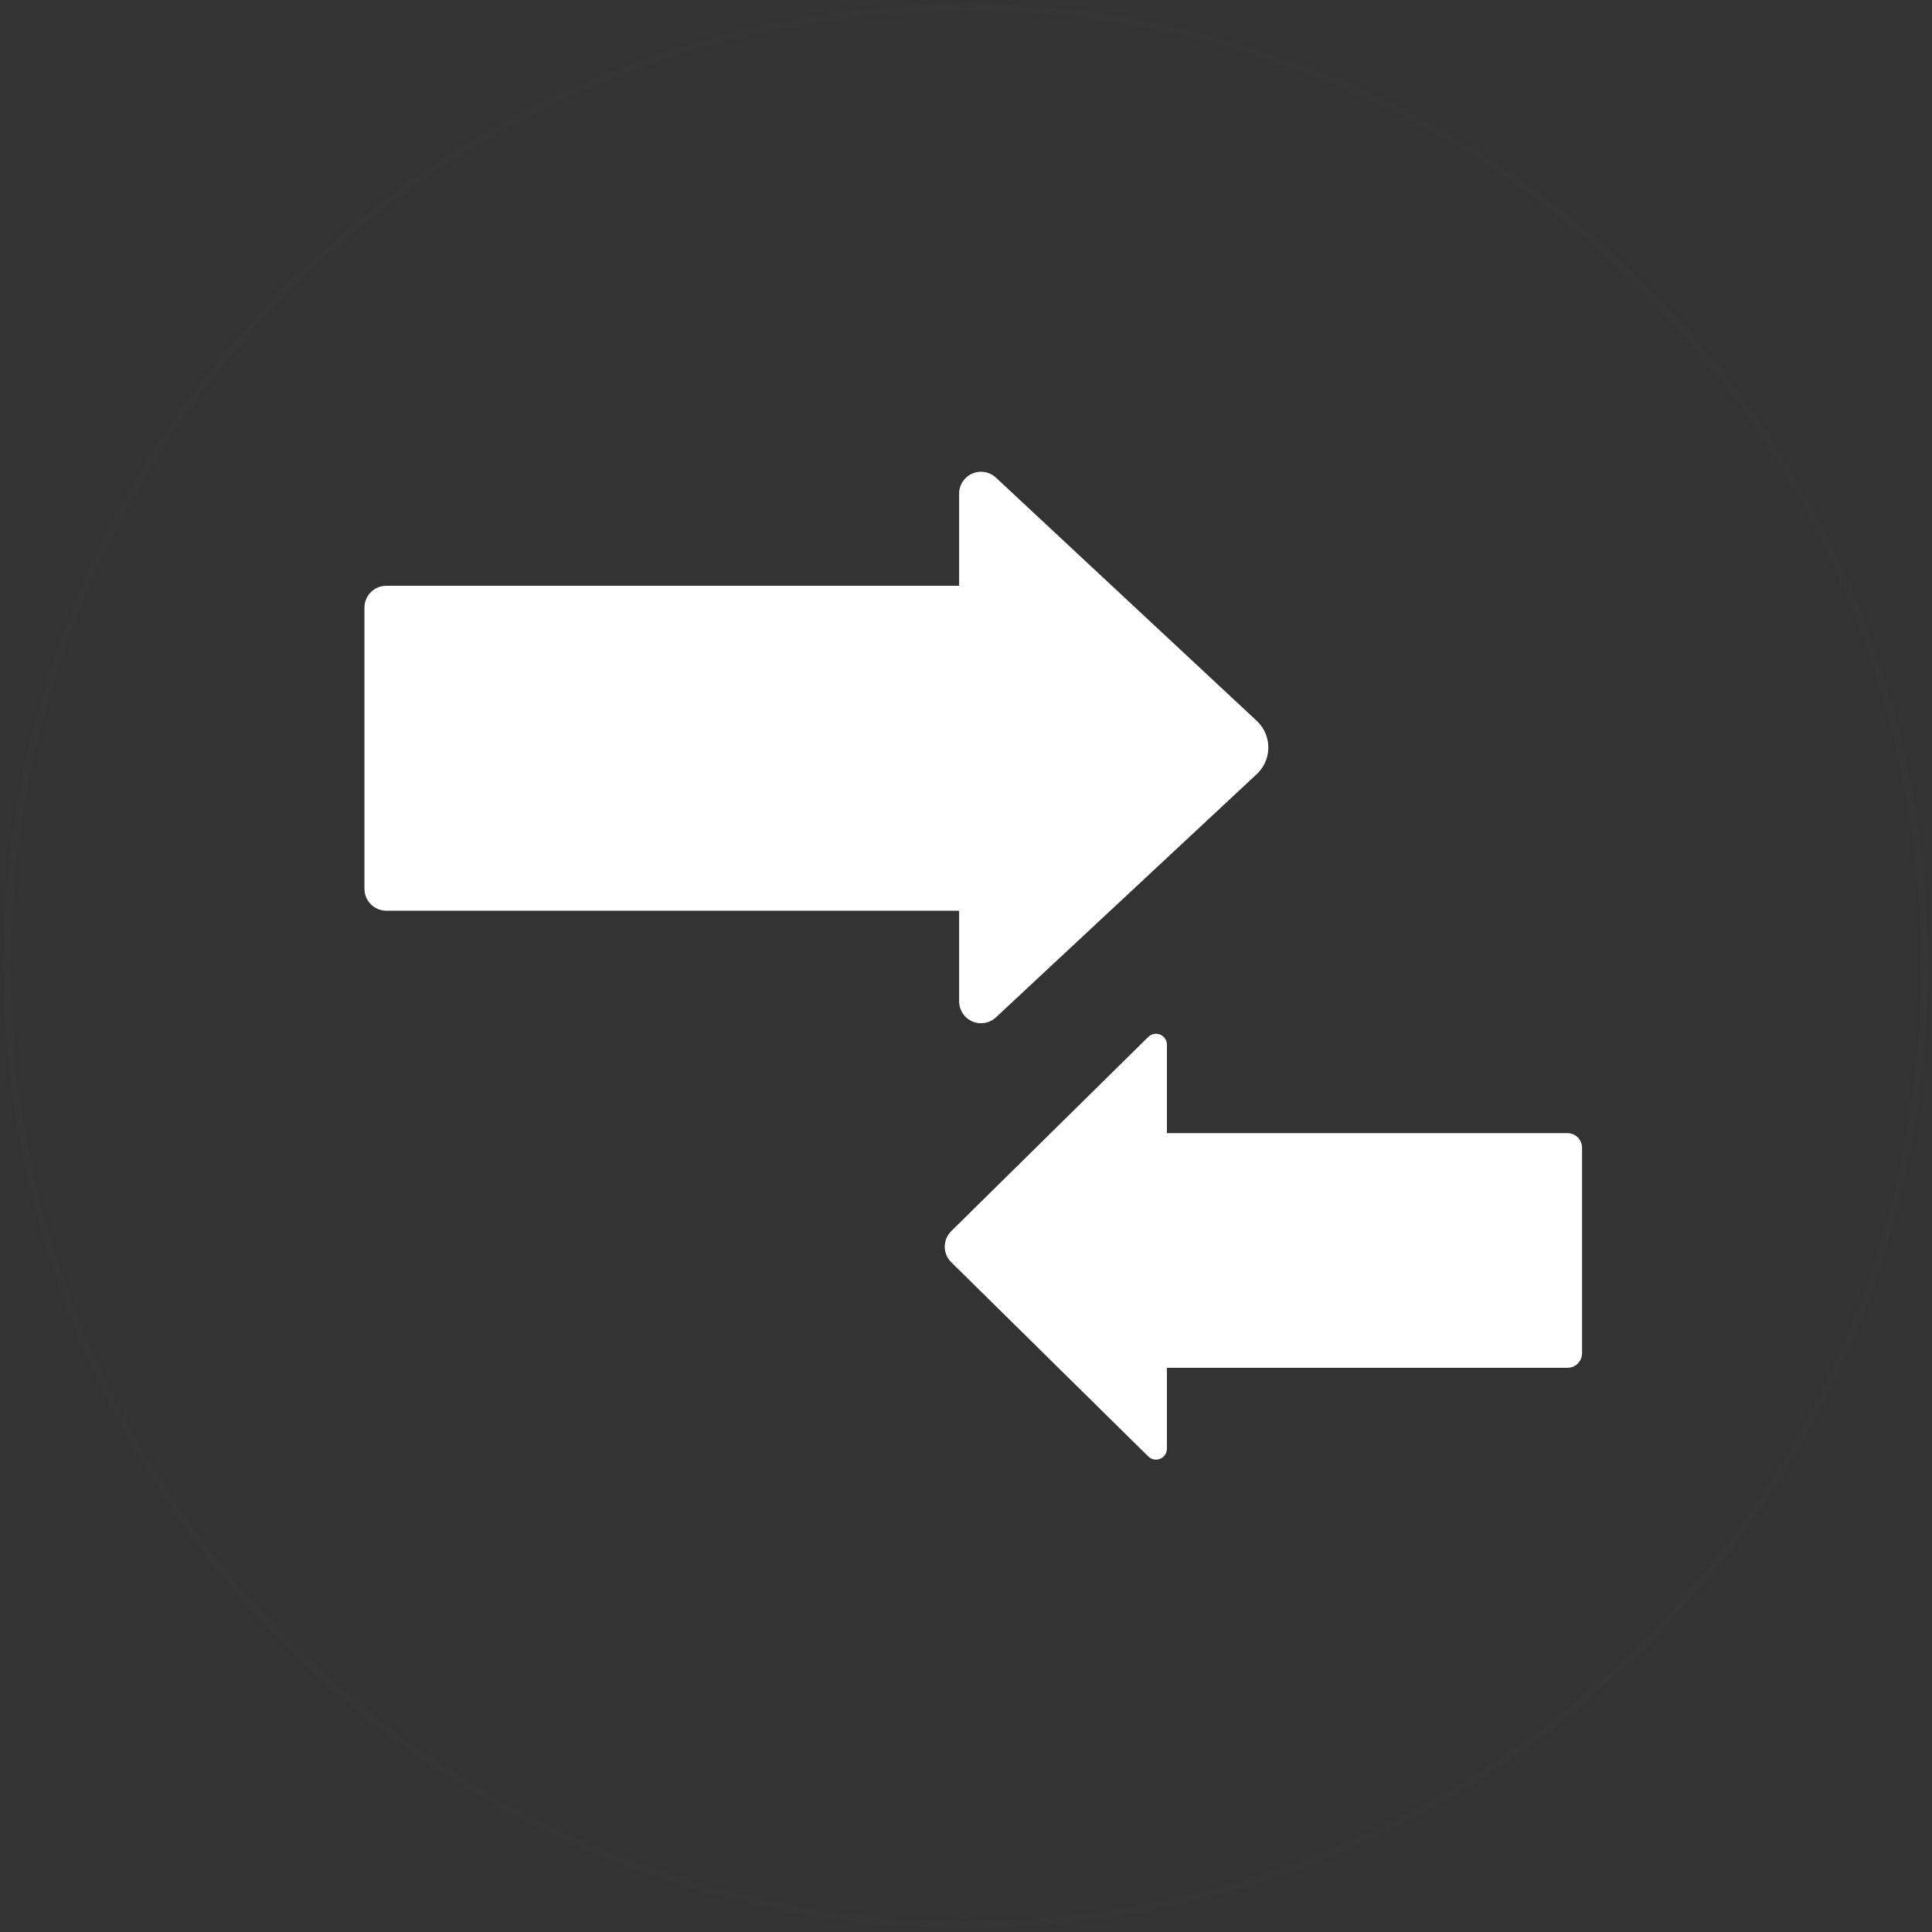 <svg xmlns="http://www.w3.org/2000/svg" width="265" height="265" viewBox="0 0 265 265">
  <rect x="0" y="0" width="265" height="265" fill="#333333" stroke="none"/>
  <g fill="none" fill-rule="evenodd" transform="translate(1 1)">
    <circle cx="131.5" cy="131.5" r="131.5" stroke="#FFF" opacity=".01"/>
    <g fill="#FFF" transform="translate(48 66)">
      <path d="M123.377,39.186 L87.604,72.545 C86.392,73.675 84.494,73.608 83.364,72.397 C82.846,71.841 82.558,71.11 82.558,70.351 L82.558,0.707 C82.558,-0.95 83.901,-2.293 85.558,-2.293 C86.317,-2.293 87.048,-2.005 87.604,-1.487 L123.377,31.872 C125.397,33.755 125.507,36.919 123.624,38.939 C123.545,39.024 123.462,39.106 123.377,39.186 Z"/>
      <path d="M3.99,13.345 L84.697,13.345 L84.697,13.345 L84.697,57.915 L3.99,57.915 C2.334,57.915 0.99,56.572 0.99,54.915 L0.99,16.345 C0.99,14.688 2.334,13.345 3.99,13.345 Z"/>
      <g transform="matrix(-1 0 0 1 168 77)">
        <path d="M86.521,29.137 L59.494,55.776 C58.904,56.358 57.954,56.351 57.373,55.761 C57.096,55.48 56.941,55.102 56.941,54.708 L56.941,-0.708 C56.941,-1.537 57.613,-2.208 58.441,-2.208 C58.835,-2.208 59.214,-2.053 59.494,-1.776 L86.521,24.863 C87.701,26.026 87.715,27.926 86.552,29.106 C86.542,29.116 86.531,29.126 86.521,29.137 Z"/>
        <path d="M2,11.423 L57.976,11.423 L57.976,11.423 L57.976,43.615 L2,43.615 C0.895,43.615 2.09738034e-15,42.72 0,41.615 L0,13.423 C-1.3527075e-16,12.319 0.895,11.423 2,11.423 Z"/>
      </g>
    </g>
  </g>
</svg>

